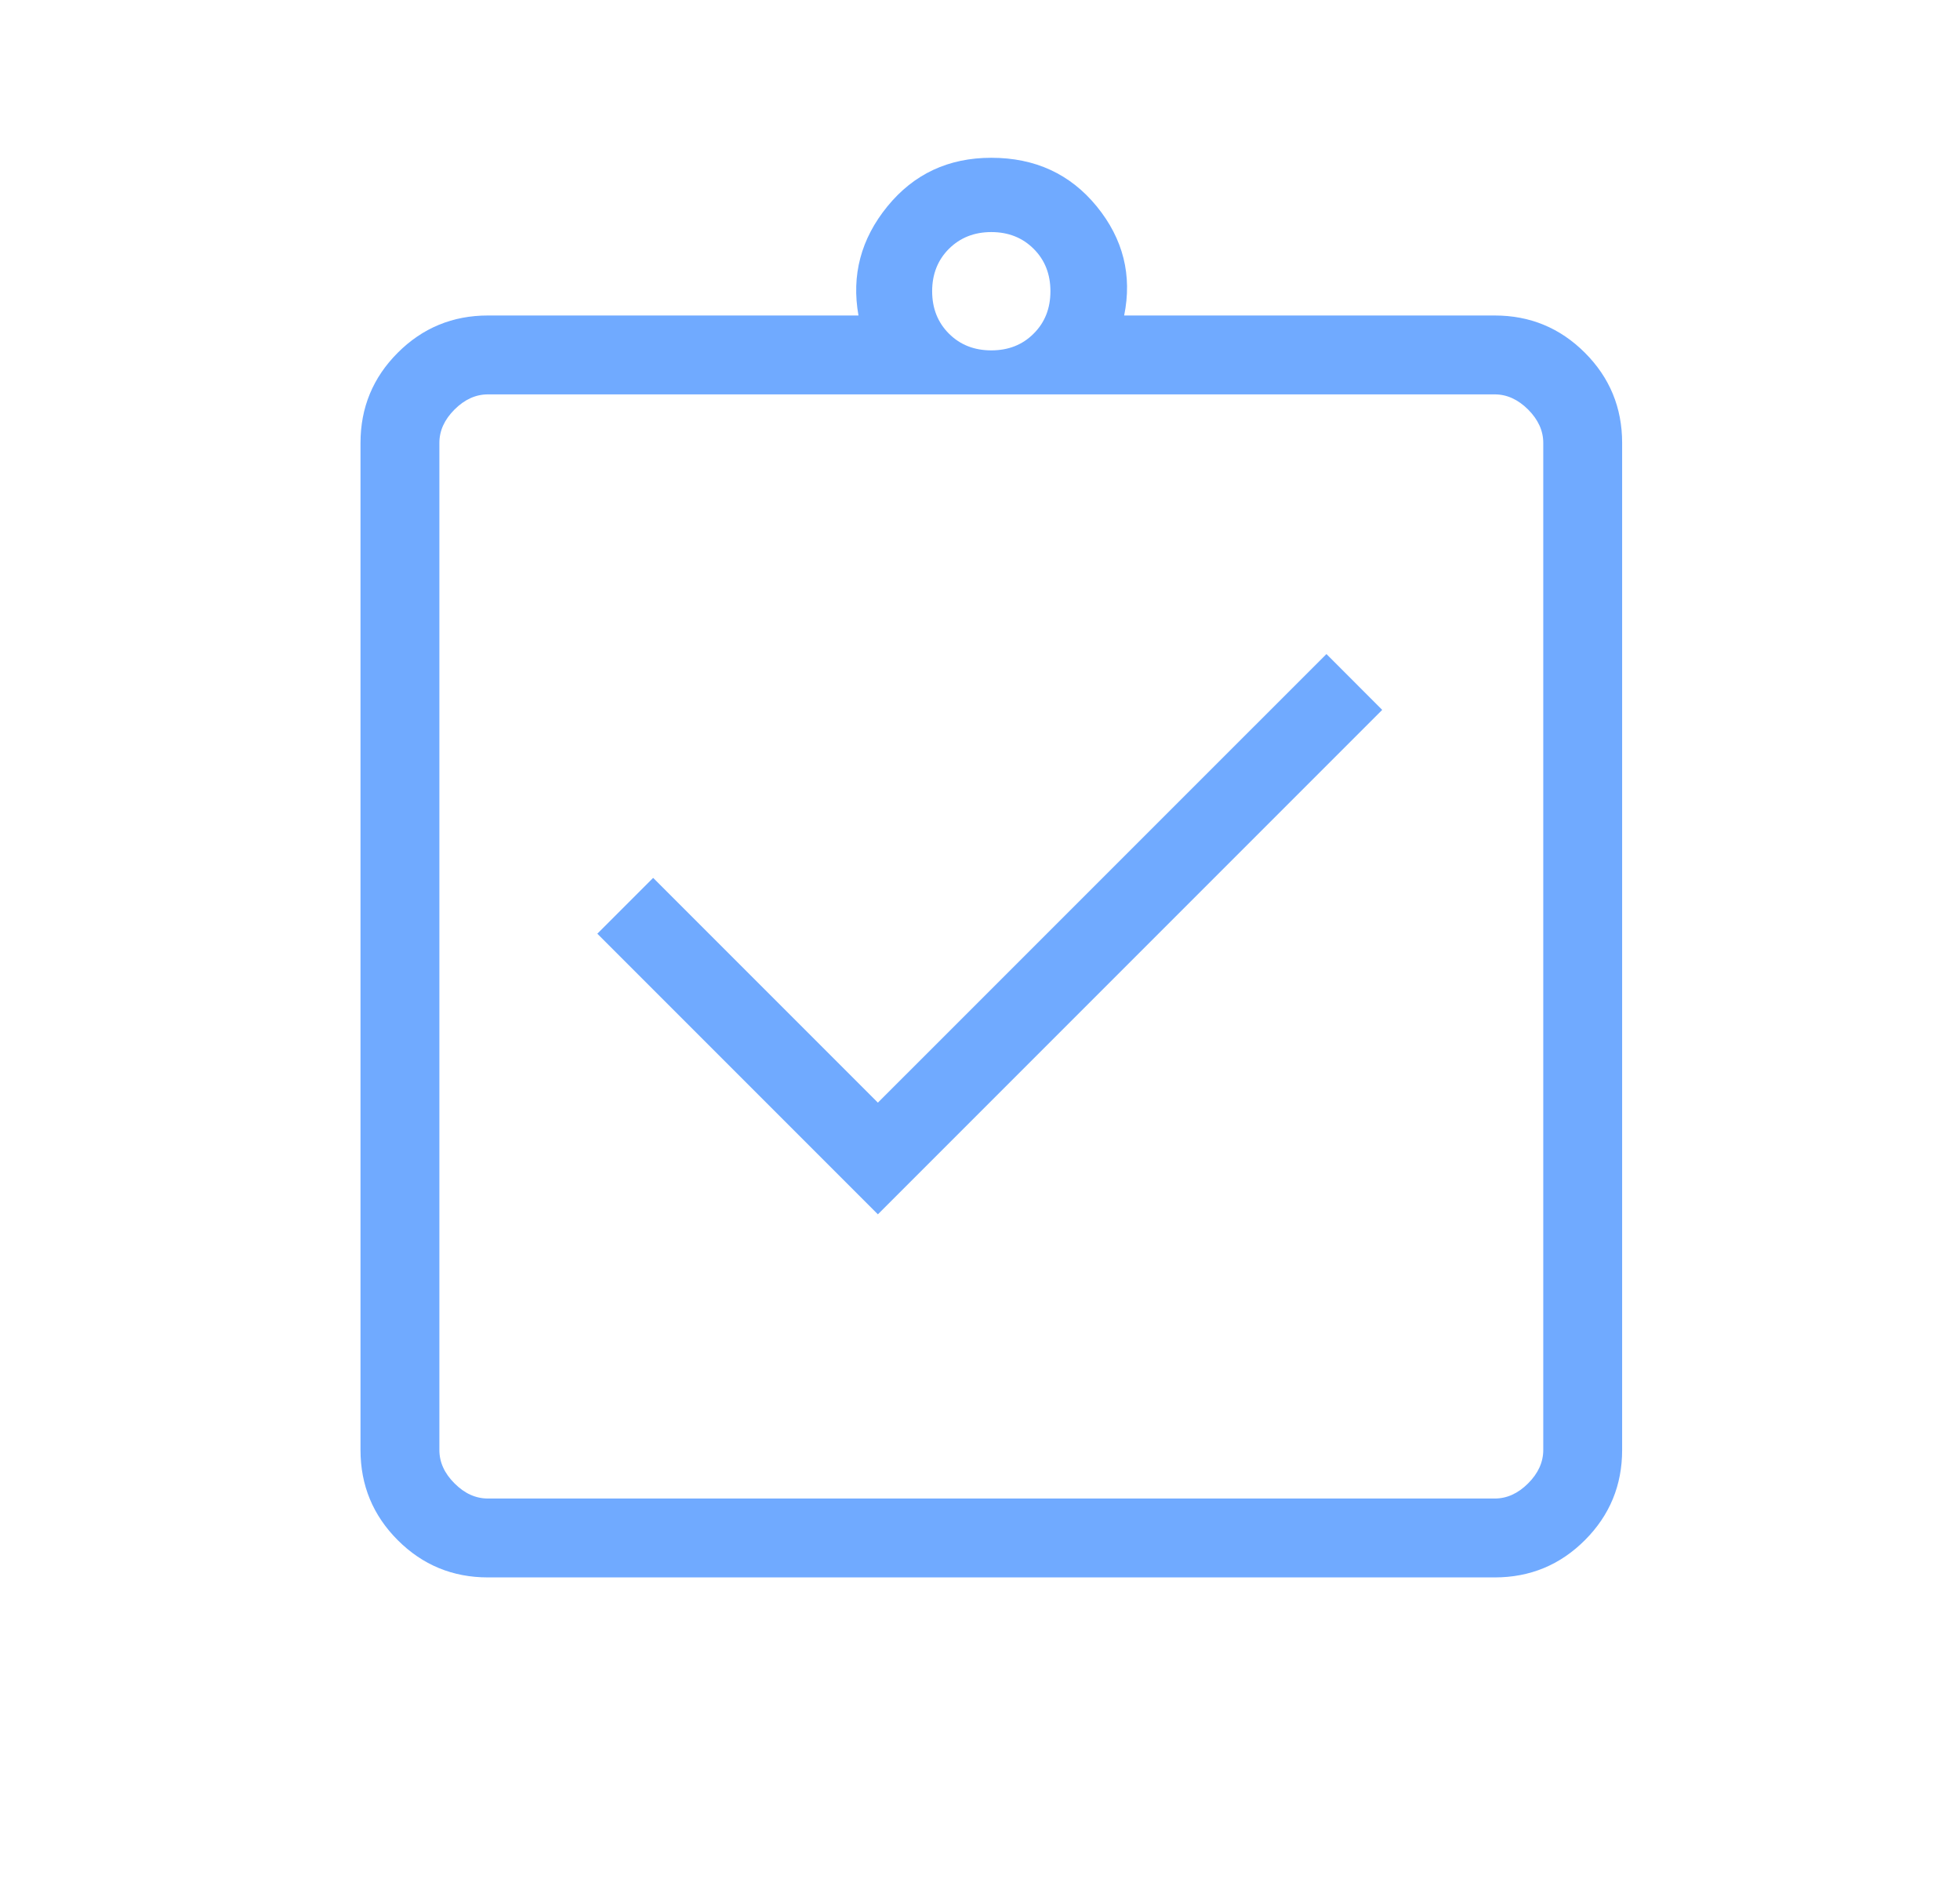 <svg width="29" height="28" viewBox="0 0 29 28" fill="none" xmlns="http://www.w3.org/2000/svg">
<mask id="mask0_5564_65847" style="mask-type:alpha" maskUnits="userSpaceOnUse" x="0" y="0" width="29" height="28">
<rect x="0.667" width="28" height="28" fill="#D9D9D9"/>
</mask>
<g mask="url(#mask0_5564_65847)">
<path d="M12.989 17.963L20.451 10.501L19.626 9.675L12.989 16.311L9.664 12.986L8.838 13.812L12.989 17.963ZM7.219 23.334C6.697 23.334 6.252 23.15 5.885 22.783C5.518 22.416 5.334 21.971 5.334 21.449V6.552C5.334 6.03 5.518 5.585 5.885 5.218C6.252 4.851 6.697 4.667 7.219 4.667H12.702C12.596 4.072 12.738 3.534 13.129 3.054C13.52 2.574 14.033 2.334 14.667 2.334C15.316 2.334 15.836 2.574 16.228 3.054C16.619 3.534 16.754 4.072 16.633 4.667H22.116C22.638 4.667 23.083 4.851 23.45 5.218C23.817 5.585 24.001 6.03 24.001 6.552V21.449C24.001 21.971 23.817 22.416 23.45 22.783C23.083 23.15 22.638 23.334 22.116 23.334H7.219ZM7.219 22.167H22.116C22.296 22.167 22.46 22.093 22.61 21.943C22.759 21.794 22.834 21.629 22.834 21.449V6.552C22.834 6.372 22.759 6.208 22.61 6.058C22.46 5.909 22.296 5.834 22.116 5.834H7.219C7.039 5.834 6.874 5.909 6.725 6.058C6.575 6.208 6.501 6.372 6.501 6.552V21.449C6.501 21.629 6.575 21.794 6.725 21.943C6.874 22.093 7.039 22.167 7.219 22.167ZM14.667 5.183C14.92 5.183 15.129 5.101 15.294 4.935C15.46 4.77 15.542 4.561 15.542 4.308C15.542 4.056 15.46 3.846 15.294 3.681C15.129 3.516 14.92 3.433 14.667 3.433C14.415 3.433 14.206 3.516 14.04 3.681C13.875 3.846 13.792 4.056 13.792 4.308C13.792 4.561 13.875 4.77 14.04 4.935C14.206 5.101 14.415 5.183 14.667 5.183Z" fill="#70AAFF"/>
</g>
</svg>
